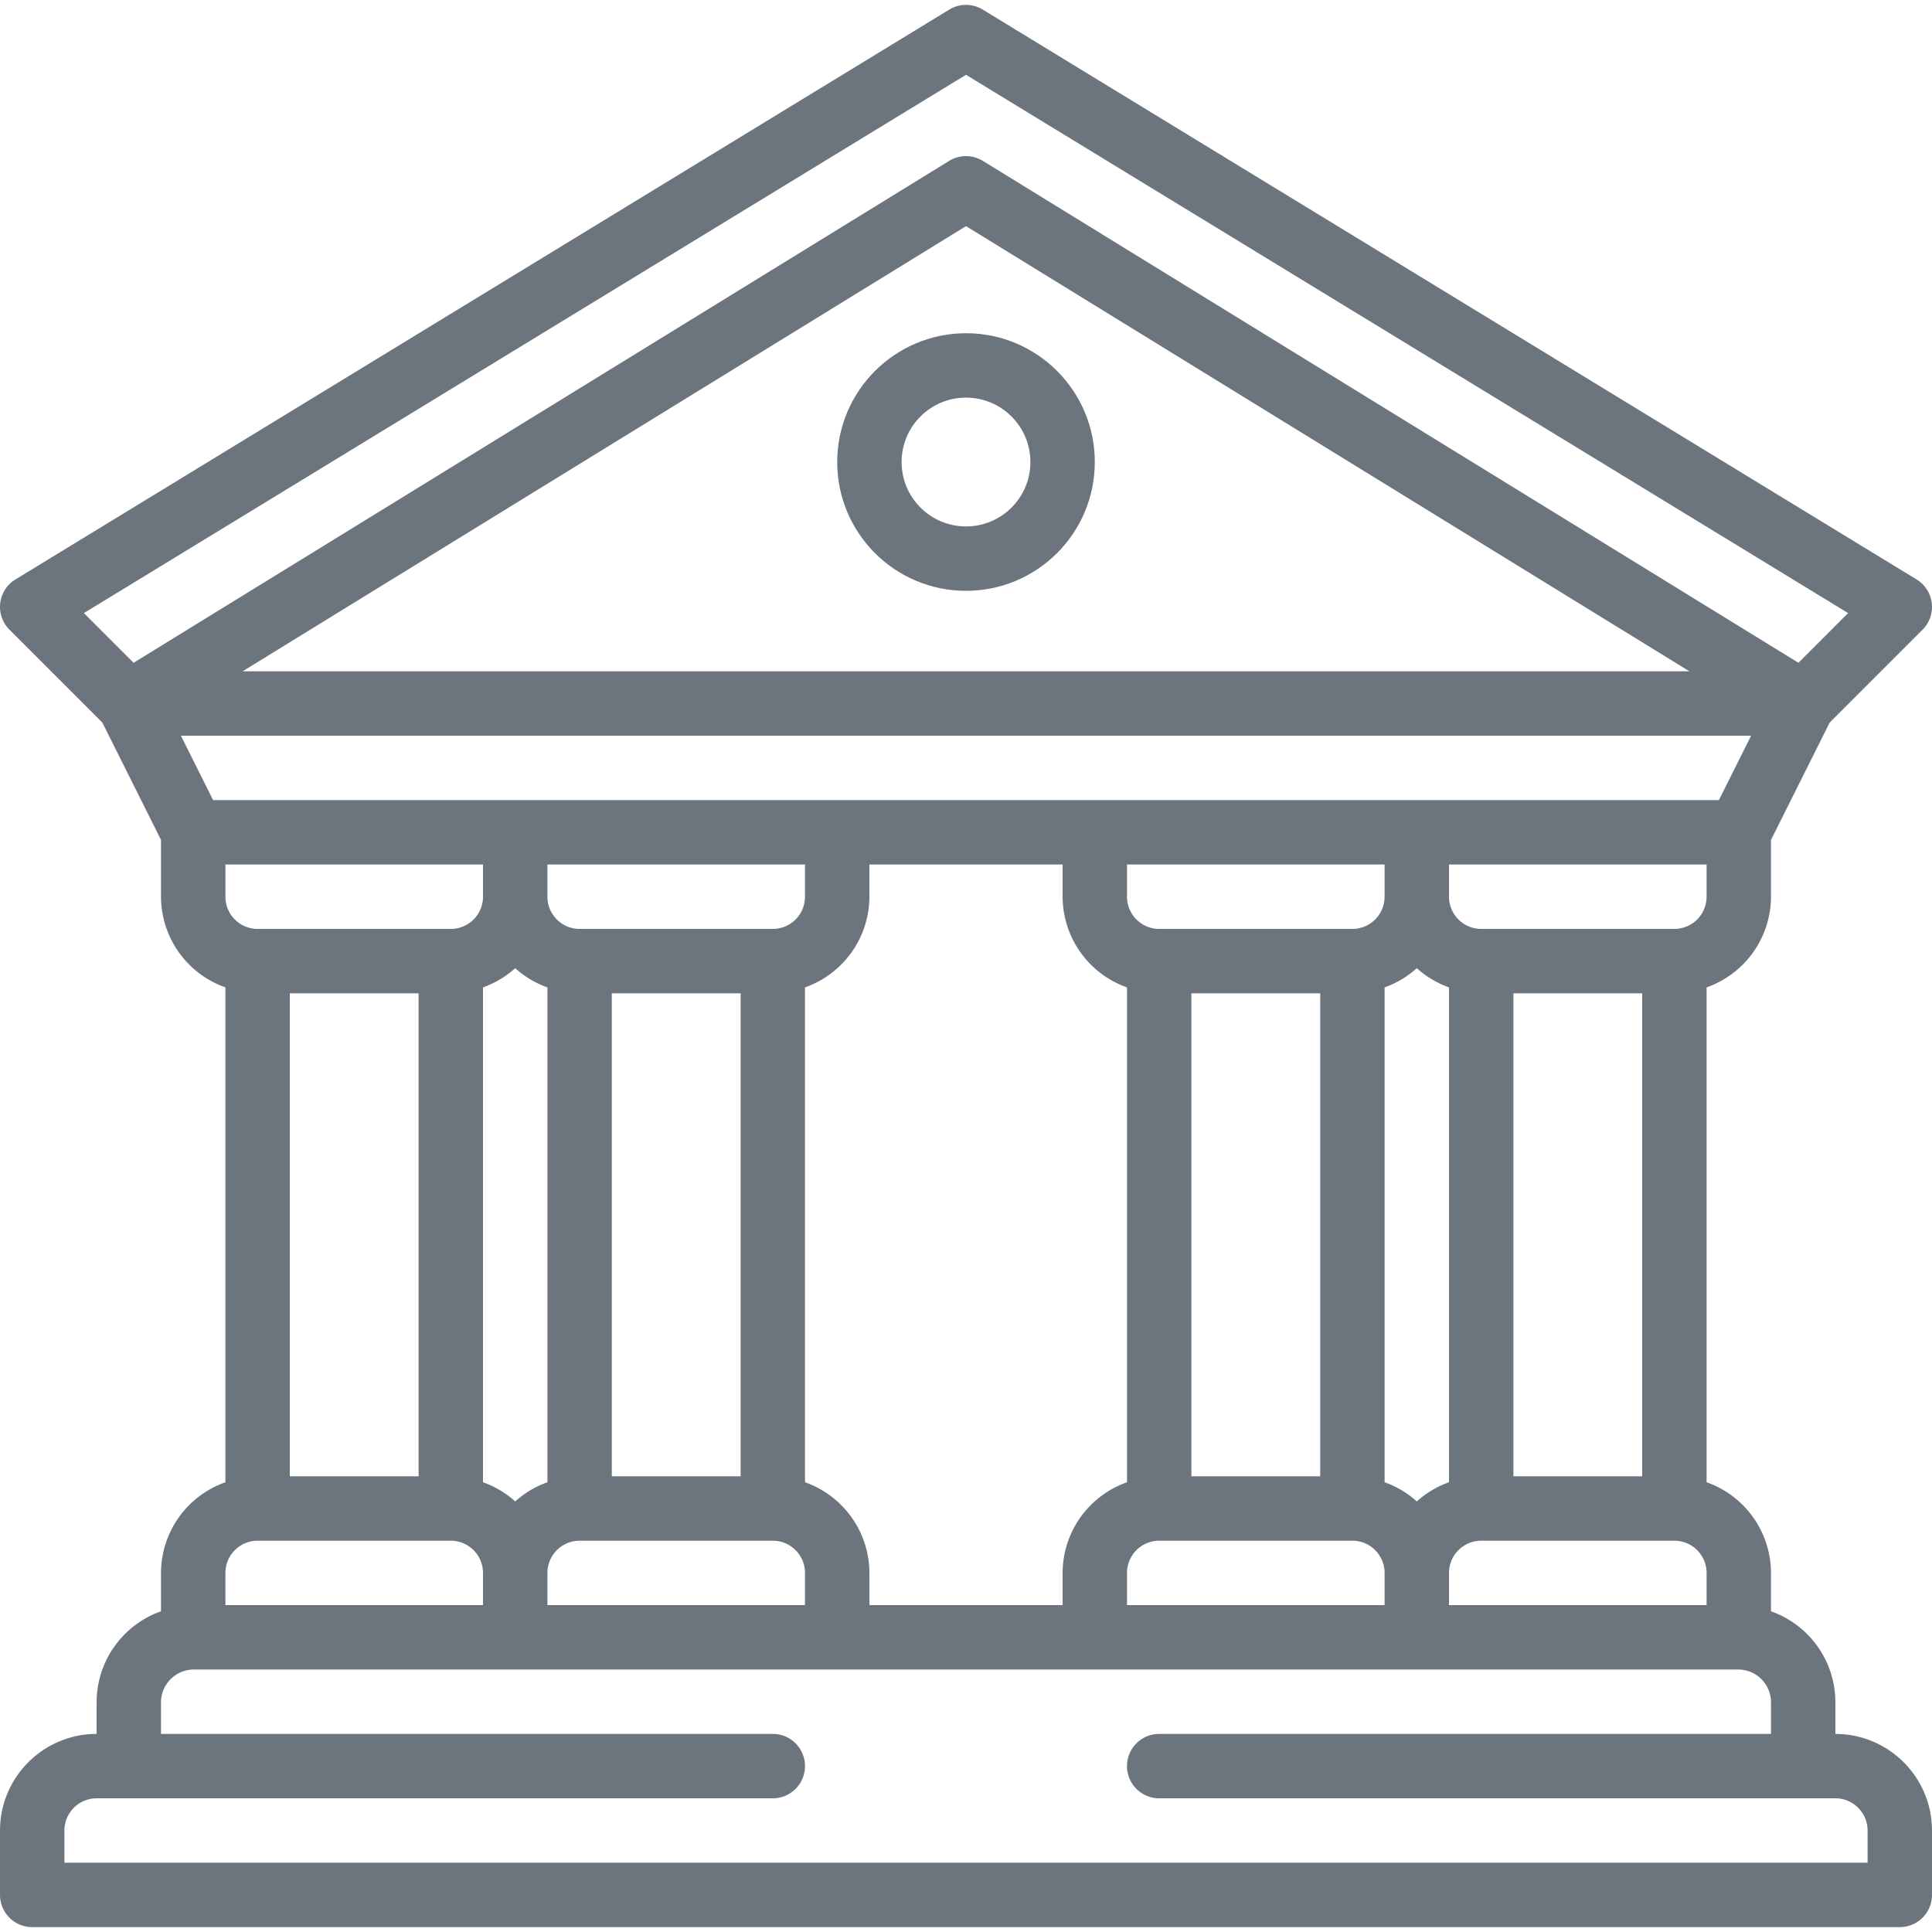 <svg xmlns="http://www.w3.org/2000/svg" viewBox="0 0 512.005 512.005" fill="#6c757d"><path d="M486.403 459.509v-8.533a25.587 25.587 0 0 0-17.067-23.959v-10.174a25.559 25.559 0 0 0-17.067-24.028V261.67a25.558 25.558 0 0 0 17.067-24.028v-15.05l15.55-31.1 24.616-24.617a8.525 8.525 0 0 0-1.591-13.316L260.445 2.546a8.514 8.514 0 0 0-8.883 0L4.095 153.559a8.526 8.526 0 0 0-1.592 13.316l24.616 24.617 15.55 31.1v15.05a25.557 25.557 0 0 0 17.067 24.027v131.145a25.558 25.558 0 0 0-17.067 24.028v10.174a25.587 25.587 0 0 0-17.067 23.959v8.533c-14.132.015-25.585 11.468-25.6 25.6v17.067a8.53 8.53 0 0 0 8.529 8.533H503.47a8.53 8.53 0 0 0 8.533-8.529v-17.071c-.015-14.131-11.468-25.584-25.6-25.599zM452.27 237.642a8.54 8.54 0 0 1-8.533 8.533h-51.2a8.54 8.54 0 0 1-8.533-8.533v-8.533h68.267v8.533zM213.337 392.815V261.67a25.558 25.558 0 0 0 17.067-24.028v-8.533h51.2v8.533a25.557 25.557 0 0 0 17.067 24.027v131.145a25.558 25.558 0 0 0-17.067 24.028v8.533h-51.2v-8.533a25.56 25.56 0 0 0-17.067-24.027zM68.27 246.176a8.54 8.54 0 0 1-8.533-8.533v-8.533h68.267v8.533a8.54 8.54 0 0 1-8.533 8.533H68.27zm42.666 17.066v128H76.803v-128h34.133zm17.067-1.572a25.468 25.468 0 0 0 8.533-5.086 25.459 25.459 0 0 0 8.533 5.085v131.145a25.468 25.468 0 0 0-8.533 5.086 25.478 25.478 0 0 0-8.533-5.086V261.67zm17.067 155.172a8.542 8.542 0 0 1 8.533-8.533h51.2a8.54 8.54 0 0 1 8.533 8.533v8.533H145.07v-8.533zm17.066-25.6v-128h34.133v128h-34.133zm42.667-145.066h-51.2a8.54 8.54 0 0 1-8.533-8.533v-8.533h68.267v8.533a8.543 8.543 0 0 1-8.534 8.533zm93.867 170.666a8.54 8.54 0 0 1 8.533-8.533h51.2a8.54 8.54 0 0 1 8.533 8.533v8.533H298.67v-8.533zm17.066-25.6v-128h34.133v128h-34.133zm42.667-145.066h-51.2a8.54 8.54 0 0 1-8.533-8.533v-8.533h68.267v8.533a8.543 8.543 0 0 1-8.534 8.533zm8.533 15.494a25.468 25.468 0 0 0 8.533-5.086 25.459 25.459 0 0 0 8.533 5.085v131.145a25.468 25.468 0 0 0-8.533 5.086 25.478 25.478 0 0 0-8.533-5.086V261.67zm17.067 155.172a8.542 8.542 0 0 1 8.533-8.533h51.2a8.54 8.54 0 0 1 8.533 8.533v8.533h-68.267v-8.533zm17.067-25.6v-128h34.133v128H401.07zm-365.667-215.6l-13.167-13.167 233.767-142.65 233.767 142.65-13.167 13.167-216.125-133a8.525 8.525 0 0 0-8.95 0l-216.125 133zm412.317 2.267H64.286L256.003 59.93 447.72 177.909zM56.478 212.042l-8.533-17.067h416.117l-8.533 17.067H56.478zm3.258 204.8a8.54 8.54 0 0 1 8.533-8.533h51.2a8.54 8.54 0 0 1 8.533 8.533v8.533H59.736v-8.533zm435.2 76.8H17.07v-8.533a8.54 8.54 0 0 1 8.533-8.533h179.2a8.533 8.533 0 0 0 0-17.066H42.67v-8.533a8.713 8.713 0 0 1 8.867-8.533H460.47a8.714 8.714 0 0 1 8.867 8.533v8.533H307.203c-4.713 0-8.533 3.82-8.533 8.533s3.82 8.533 8.533 8.533h179.2a8.54 8.54 0 0 1 8.533 8.533v8.533z"/><path d="M256.003 88.309c-18.843.02-34.113 15.29-34.133 34.133 0 18.851 15.282 34.133 34.133 34.133 18.851 0 34.133-15.282 34.133-34.133s-15.282-34.133-34.133-34.133zm0 51.2c-9.426 0-17.067-7.641-17.067-17.067s7.641-17.067 17.067-17.067c9.421.011 17.056 7.645 17.067 17.067 0 9.426-7.641 17.067-17.067 17.067z"/></svg>
